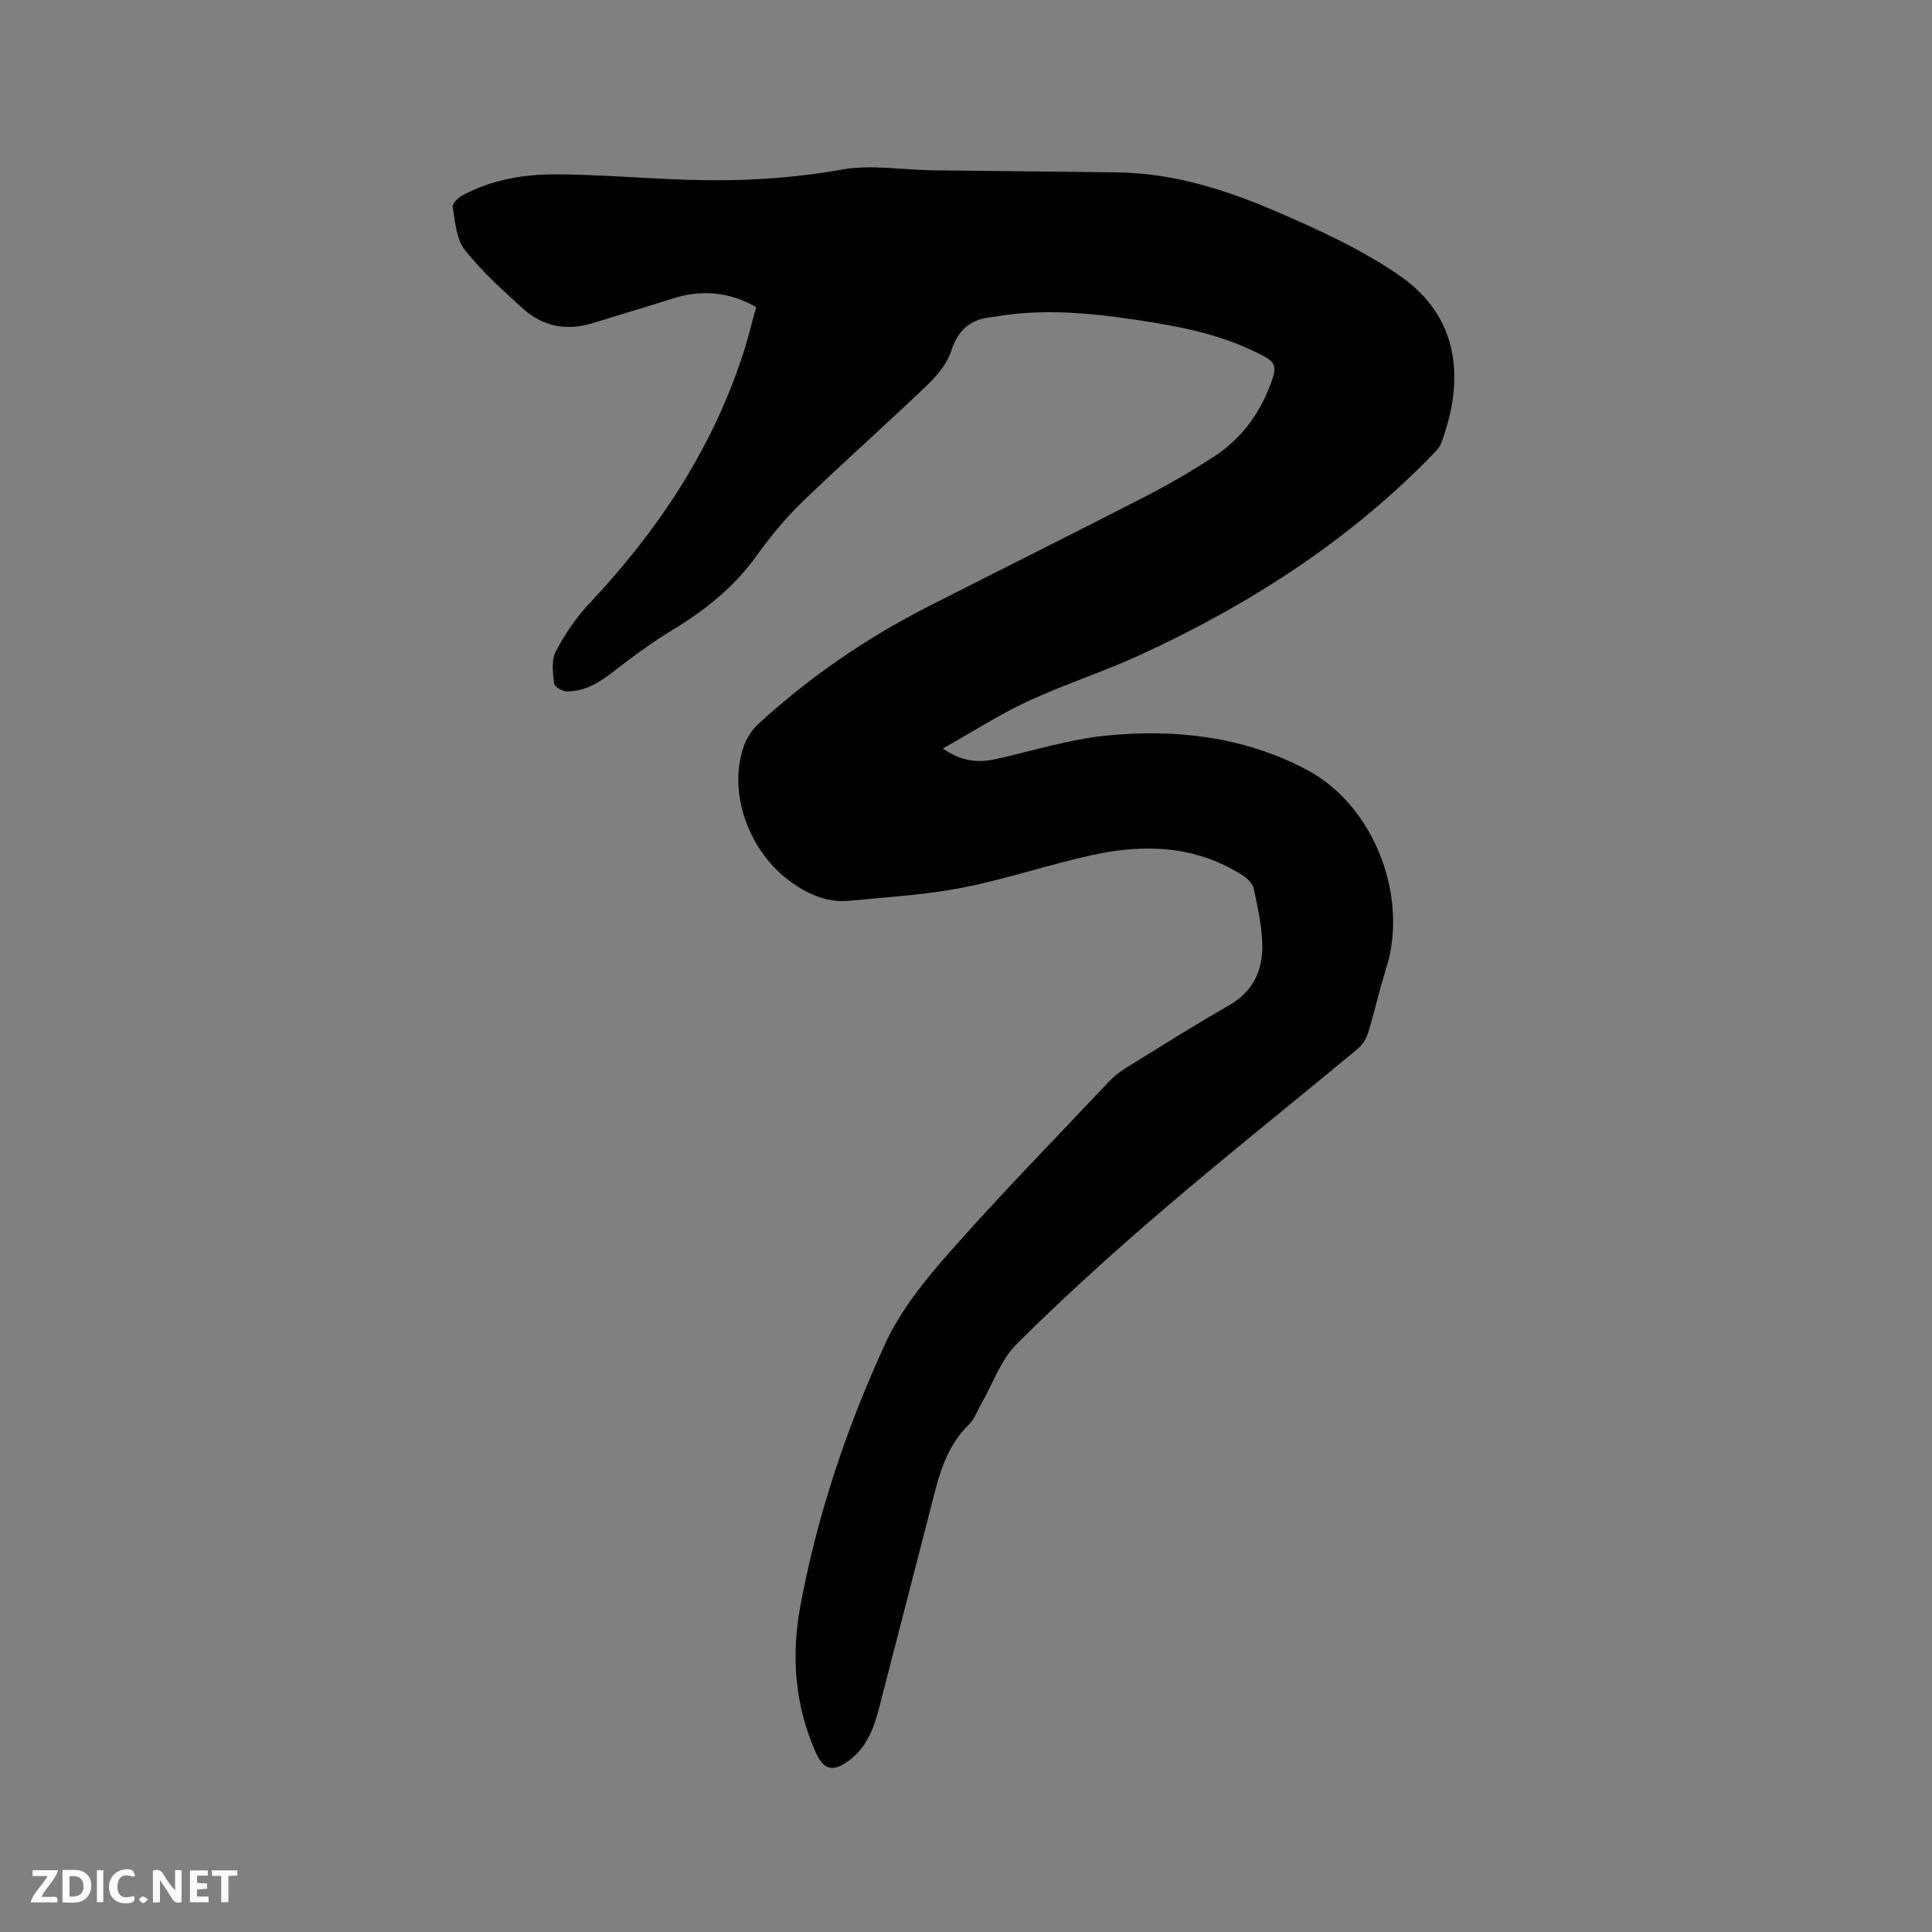 <svg enable-background="new 0 0 400 400" viewBox="0 0 400 400" xmlns="http://www.w3.org/2000/svg"><rect x="0" y="0" width="400" height="400" fill="#808080" stroke="none"/><path d="m156.57 63.58c-5.79-3.26-11.48-3.65-17.45-1.73-5.44 1.75-10.92 3.34-16.37 5.04-5.42 1.69-10.38.72-14.53-3.04-4.23-3.83-8.54-7.71-12.03-12.18-1.76-2.26-1.94-5.84-2.47-8.89-.12-.66 1.16-1.87 2.06-2.35 6.03-3.23 12.66-4.36 19.35-4.33 8.99.03 17.98.82 26.98 1.12 10.82.36 21.53-.21 32.27-2.12 6.03-1.07 12.45.08 18.7.16 12.83.17 25.65.25 38.48.44 11.44.17 22.19 3.58 32.5 8.01 8.81 3.78 17.7 7.86 25.57 13.25 12.67 8.67 13.63 21.76 8.73 34.86-.28.75-.91 1.42-1.48 2.02-17.4 17.99-38.06 31.27-60.65 41.68-7.68 3.54-15.79 6.13-23.46 9.69-5.91 2.75-11.44 6.32-17.56 9.76 3.81 2.68 7.29 3.02 11.04 2.18 7.62-1.71 15.18-4.1 22.89-4.86 14.32-1.42 28.43.23 41.39 7.07 13.98 7.39 21.25 26.3 16.4 41.36-1.39 4.32-2.34 8.78-3.68 13.12-.37 1.21-1.17 2.49-2.14 3.3-13.53 11.23-27.3 22.19-40.65 33.63-10.29 8.81-20.35 17.94-29.95 27.48-3.32 3.3-4.98 8.28-7.4 12.49-.79 1.37-1.32 3.01-2.41 4.08-3.81 3.7-5.66 8.34-6.95 13.31-3.92 15.15-7.84 30.31-11.74 45.47-1.07 4.18-2.55 8.13-6.14 10.83-3.41 2.55-5.34 2.09-7.01-1.68-4.31-9.72-5.07-19.92-3.16-30.22 3.5-18.82 9.58-36.93 17.54-54.26 3.21-6.99 8.33-13.33 13.49-19.16 10.67-12.07 21.95-23.6 33.01-35.32 1-1.06 2.21-1.97 3.46-2.74 7.03-4.34 14.02-8.76 21.19-12.86 5.03-2.87 7.1-7.26 6.96-12.64-.1-3.87-.96-7.75-1.77-11.56-.22-1.05-1.33-2.13-2.31-2.75-9.63-6.18-20.2-6.57-30.93-4.25-9.09 1.97-17.97 5-27.09 6.79-7.66 1.5-15.53 1.94-23.31 2.71-4.67.46-8.73-1.35-12.41-4.06-8.66-6.37-12.86-18.5-9.54-27.91.6-1.71 1.72-3.44 3.05-4.66 10.6-9.73 22.38-17.79 35.2-24.32 14.91-7.59 29.89-15.03 44.77-22.68 4.89-2.51 9.66-5.3 14.28-8.29 6.08-3.94 10.02-9.59 12.28-16.5.72-2.2.11-3.24-1.77-4.25-7.2-3.87-15.02-5.76-22.98-7.04-10.26-1.65-20.57-2.98-31-1.51-.73.1-1.46.27-2.2.34-4.43.4-7.2 2.44-8.64 6.95-.84 2.64-2.88 5.14-4.95 7.12-8.58 8.21-17.48 16.08-26.02 24.33-3.49 3.37-6.59 7.2-9.43 11.14-4.63 6.43-10.58 11.16-17.27 15.23-4.24 2.57-8.26 5.52-12.18 8.57-2.92 2.28-5.93 4.18-9.7 4.21-.94.01-2.64-.96-2.71-1.62-.25-2.2-.6-4.83.34-6.64 1.89-3.61 4.27-7.11 7.06-10.07 13.99-14.85 25.04-31.47 31.52-50.93 1.1-3.31 1.91-6.71 2.93-10.32z" fill="#000001"/><g fill="#fafbfa"><path d="m37.59 393.81c-.92.31-1.52.05-2-.78-.7-1.2-1.52-2.34-2.47-3.78v4.59c-.55.03-.95.05-1.41.07-.03-.37-.06-.64-.06-.91 0-1.91 0-3.81 0-5.7 1.13-.41 1.77-.03 2.29.91.62 1.11 1.38 2.14 2.31 3.19v-4.2h1.35v6.61z"/><path d="m12.94 393.88v-6.75c1.9.19 3.93-.54 5.37 1.29.8 1.01.78 2.88.03 3.97-1.37 1.97-3.4 1.51-5.4 1.49m1.45-1.22c2.04.12 2.92-.58 2.89-2.21-.03-1.51-.98-2.19-2.89-2z"/><path d="m11.81 393.87h-5.49c.68-2.18 2.47-3.48 3.51-5.45h-3.08v-1.21h5.29c-.71 2.13-2.44 3.48-3.47 5.51.86 0 1.63.04 2.39-.01.79-.05 1.14.21.85 1.16"/><path d="m39.33 393.86v-6.61h3.7v1.07h-2.22v1.52c.68.04 1.34.09 2.07.13v1.07c-.72.05-1.38.09-2.1.14v1.48h2.4v1.19h-3.85z"/><path d="m27.71 388.56c-1.15-.3-2.46-.61-3.1.64-.37.73-.41 1.93-.06 2.67.63 1.35 1.99.93 3.17.68.35.94-.01 1.32-.93 1.46-1.62.25-3.05-.27-3.76-1.48-.73-1.24-.6-3.03.31-4.17.88-1.11 2.71-1.7 4-1.16.32.13.44.74.65 1.12-.1.08-.19.16-.28.24"/><path d="m49.15 387.24v1.07c-.59.02-1.17.05-1.87.08v5.44h-1.48v-5.44h-1.85c-.05-.4-.08-.73-.13-1.15z"/><path d="m20.06 387.21h1.33v6.62h-1.33z"/><path d="m30.68 393.25c-.49.38-.8.79-1.05.76-.32-.05-.6-.45-.9-.7.26-.24.51-.64.8-.67.29-.04.62.3 1.15.61"/></g></svg>